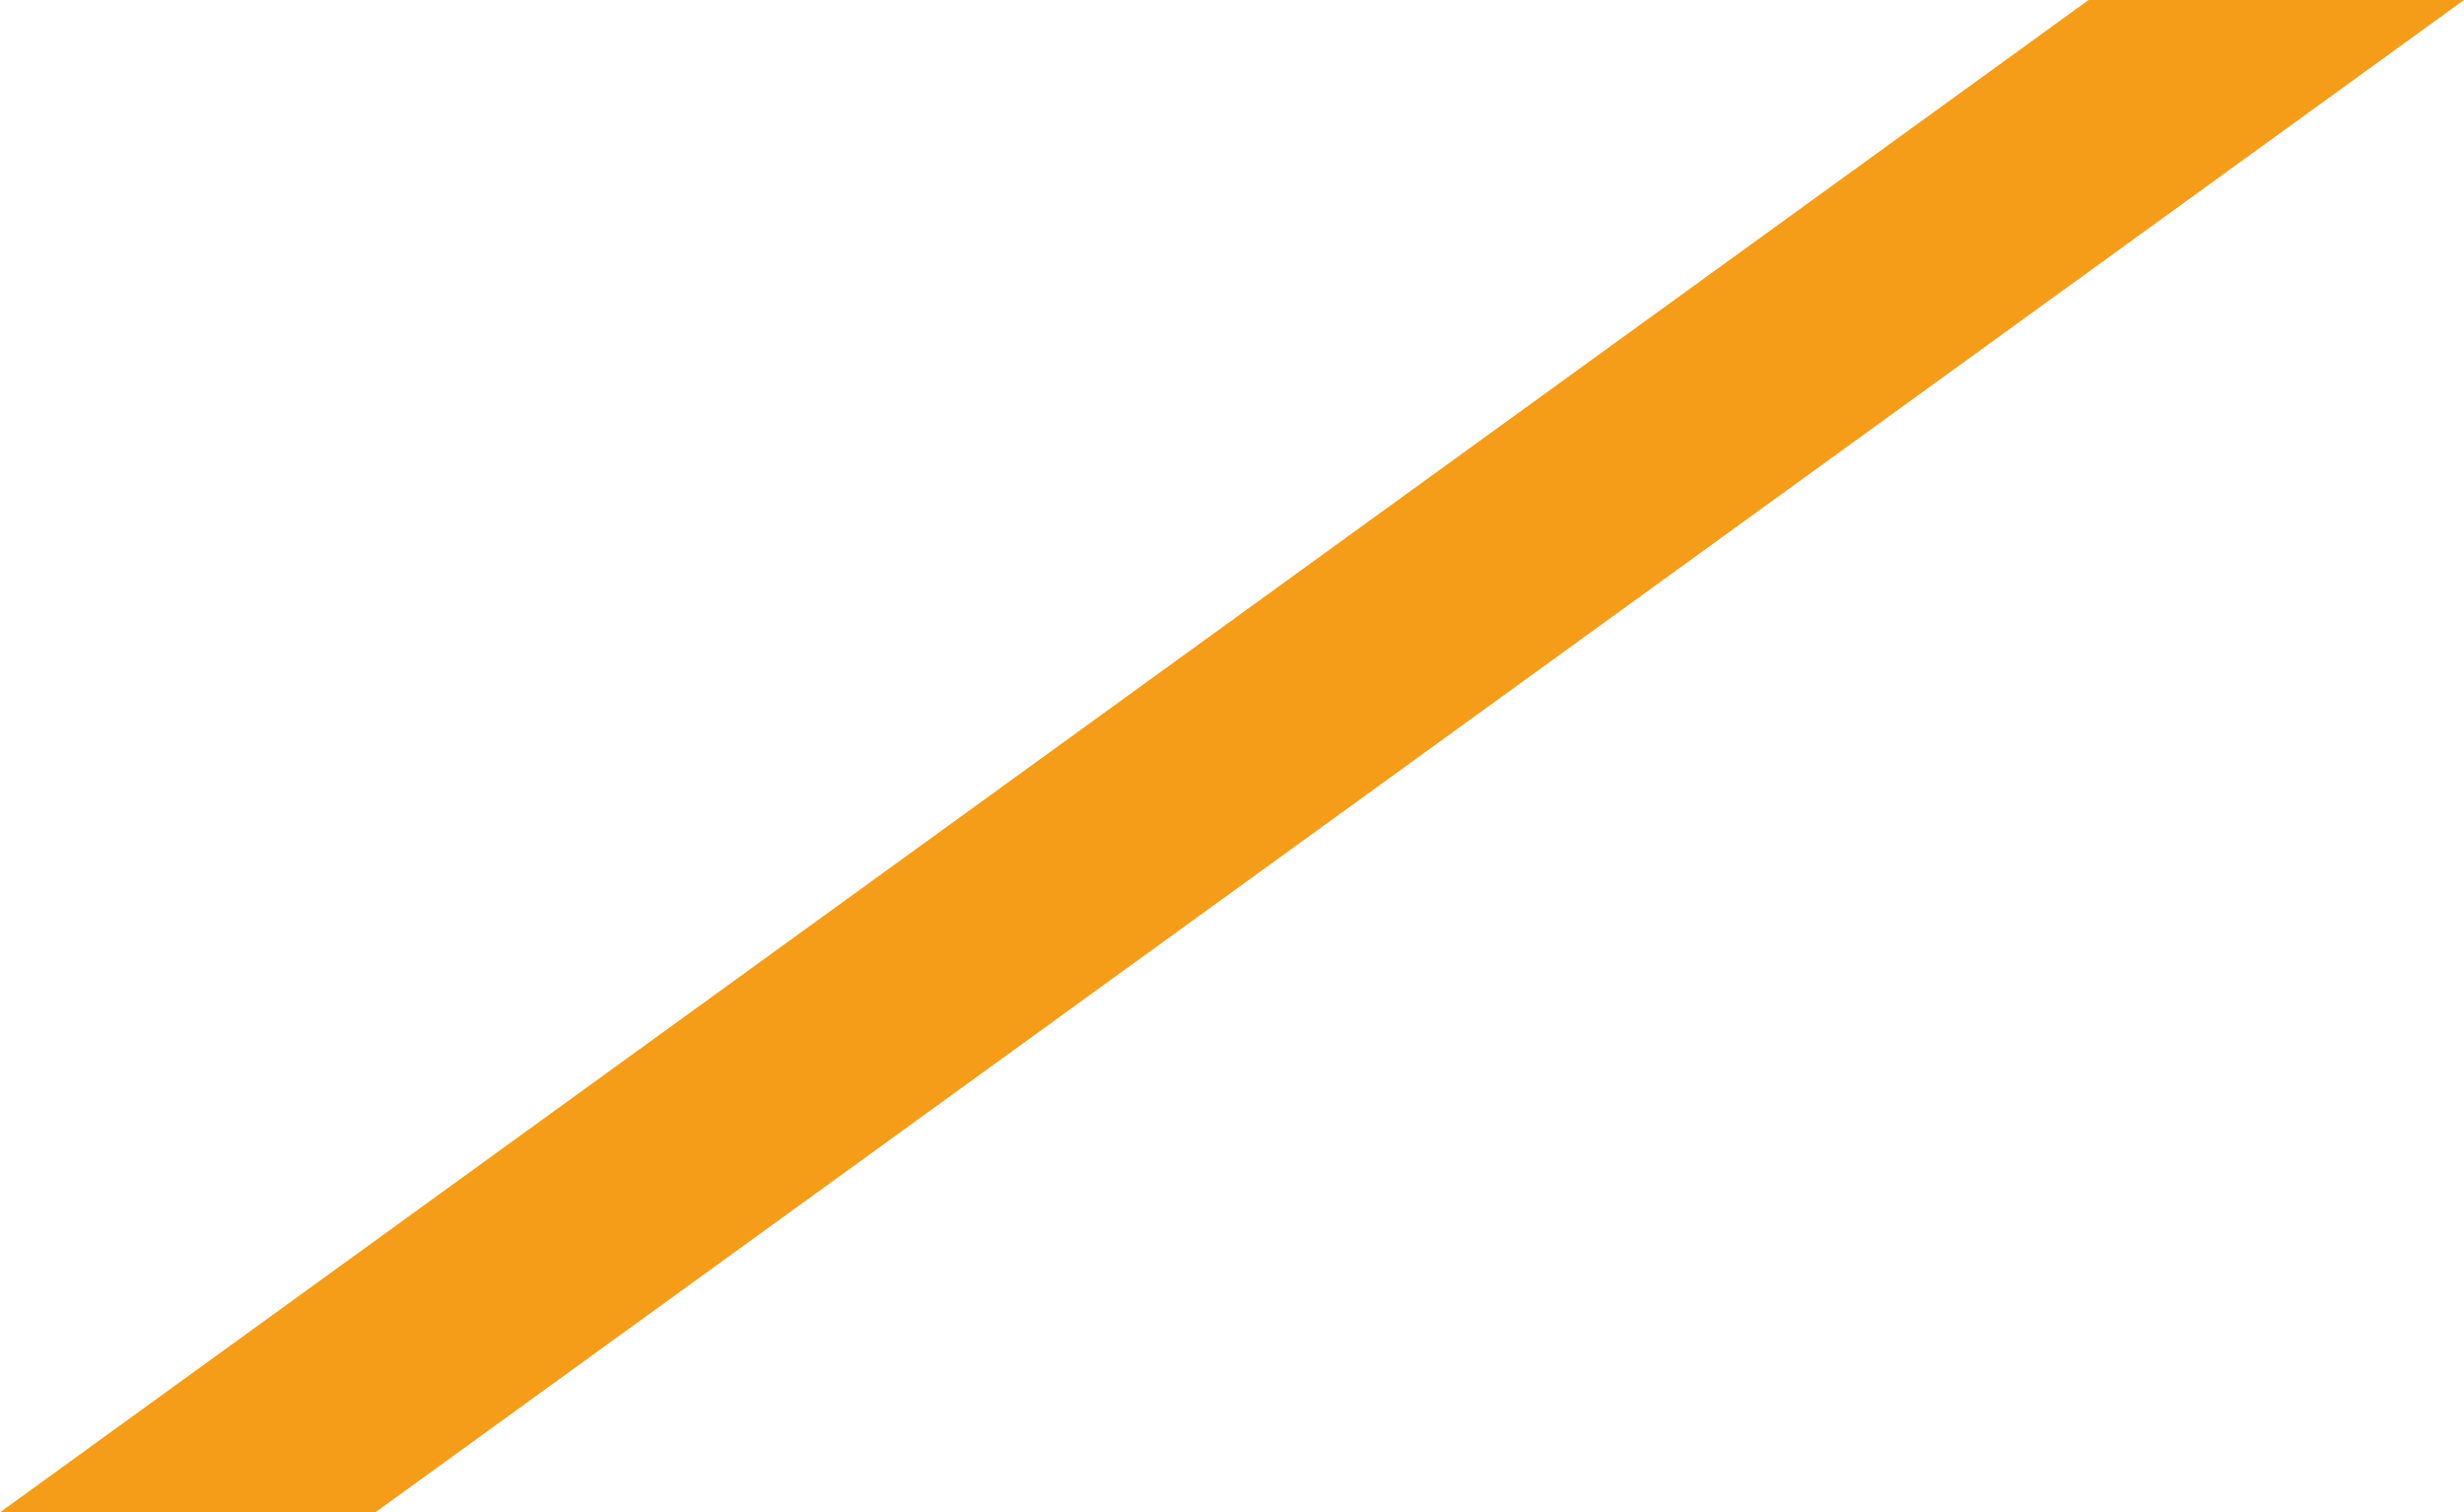 <?xml version="1.0" encoding="UTF-8"?> <svg xmlns="http://www.w3.org/2000/svg" width="233" height="143" viewBox="0 0 233 143" fill="none"> <path d="M197.504 0H233L35.495 143H0L197.504 0Z" fill="#F59D18"></path> </svg> 